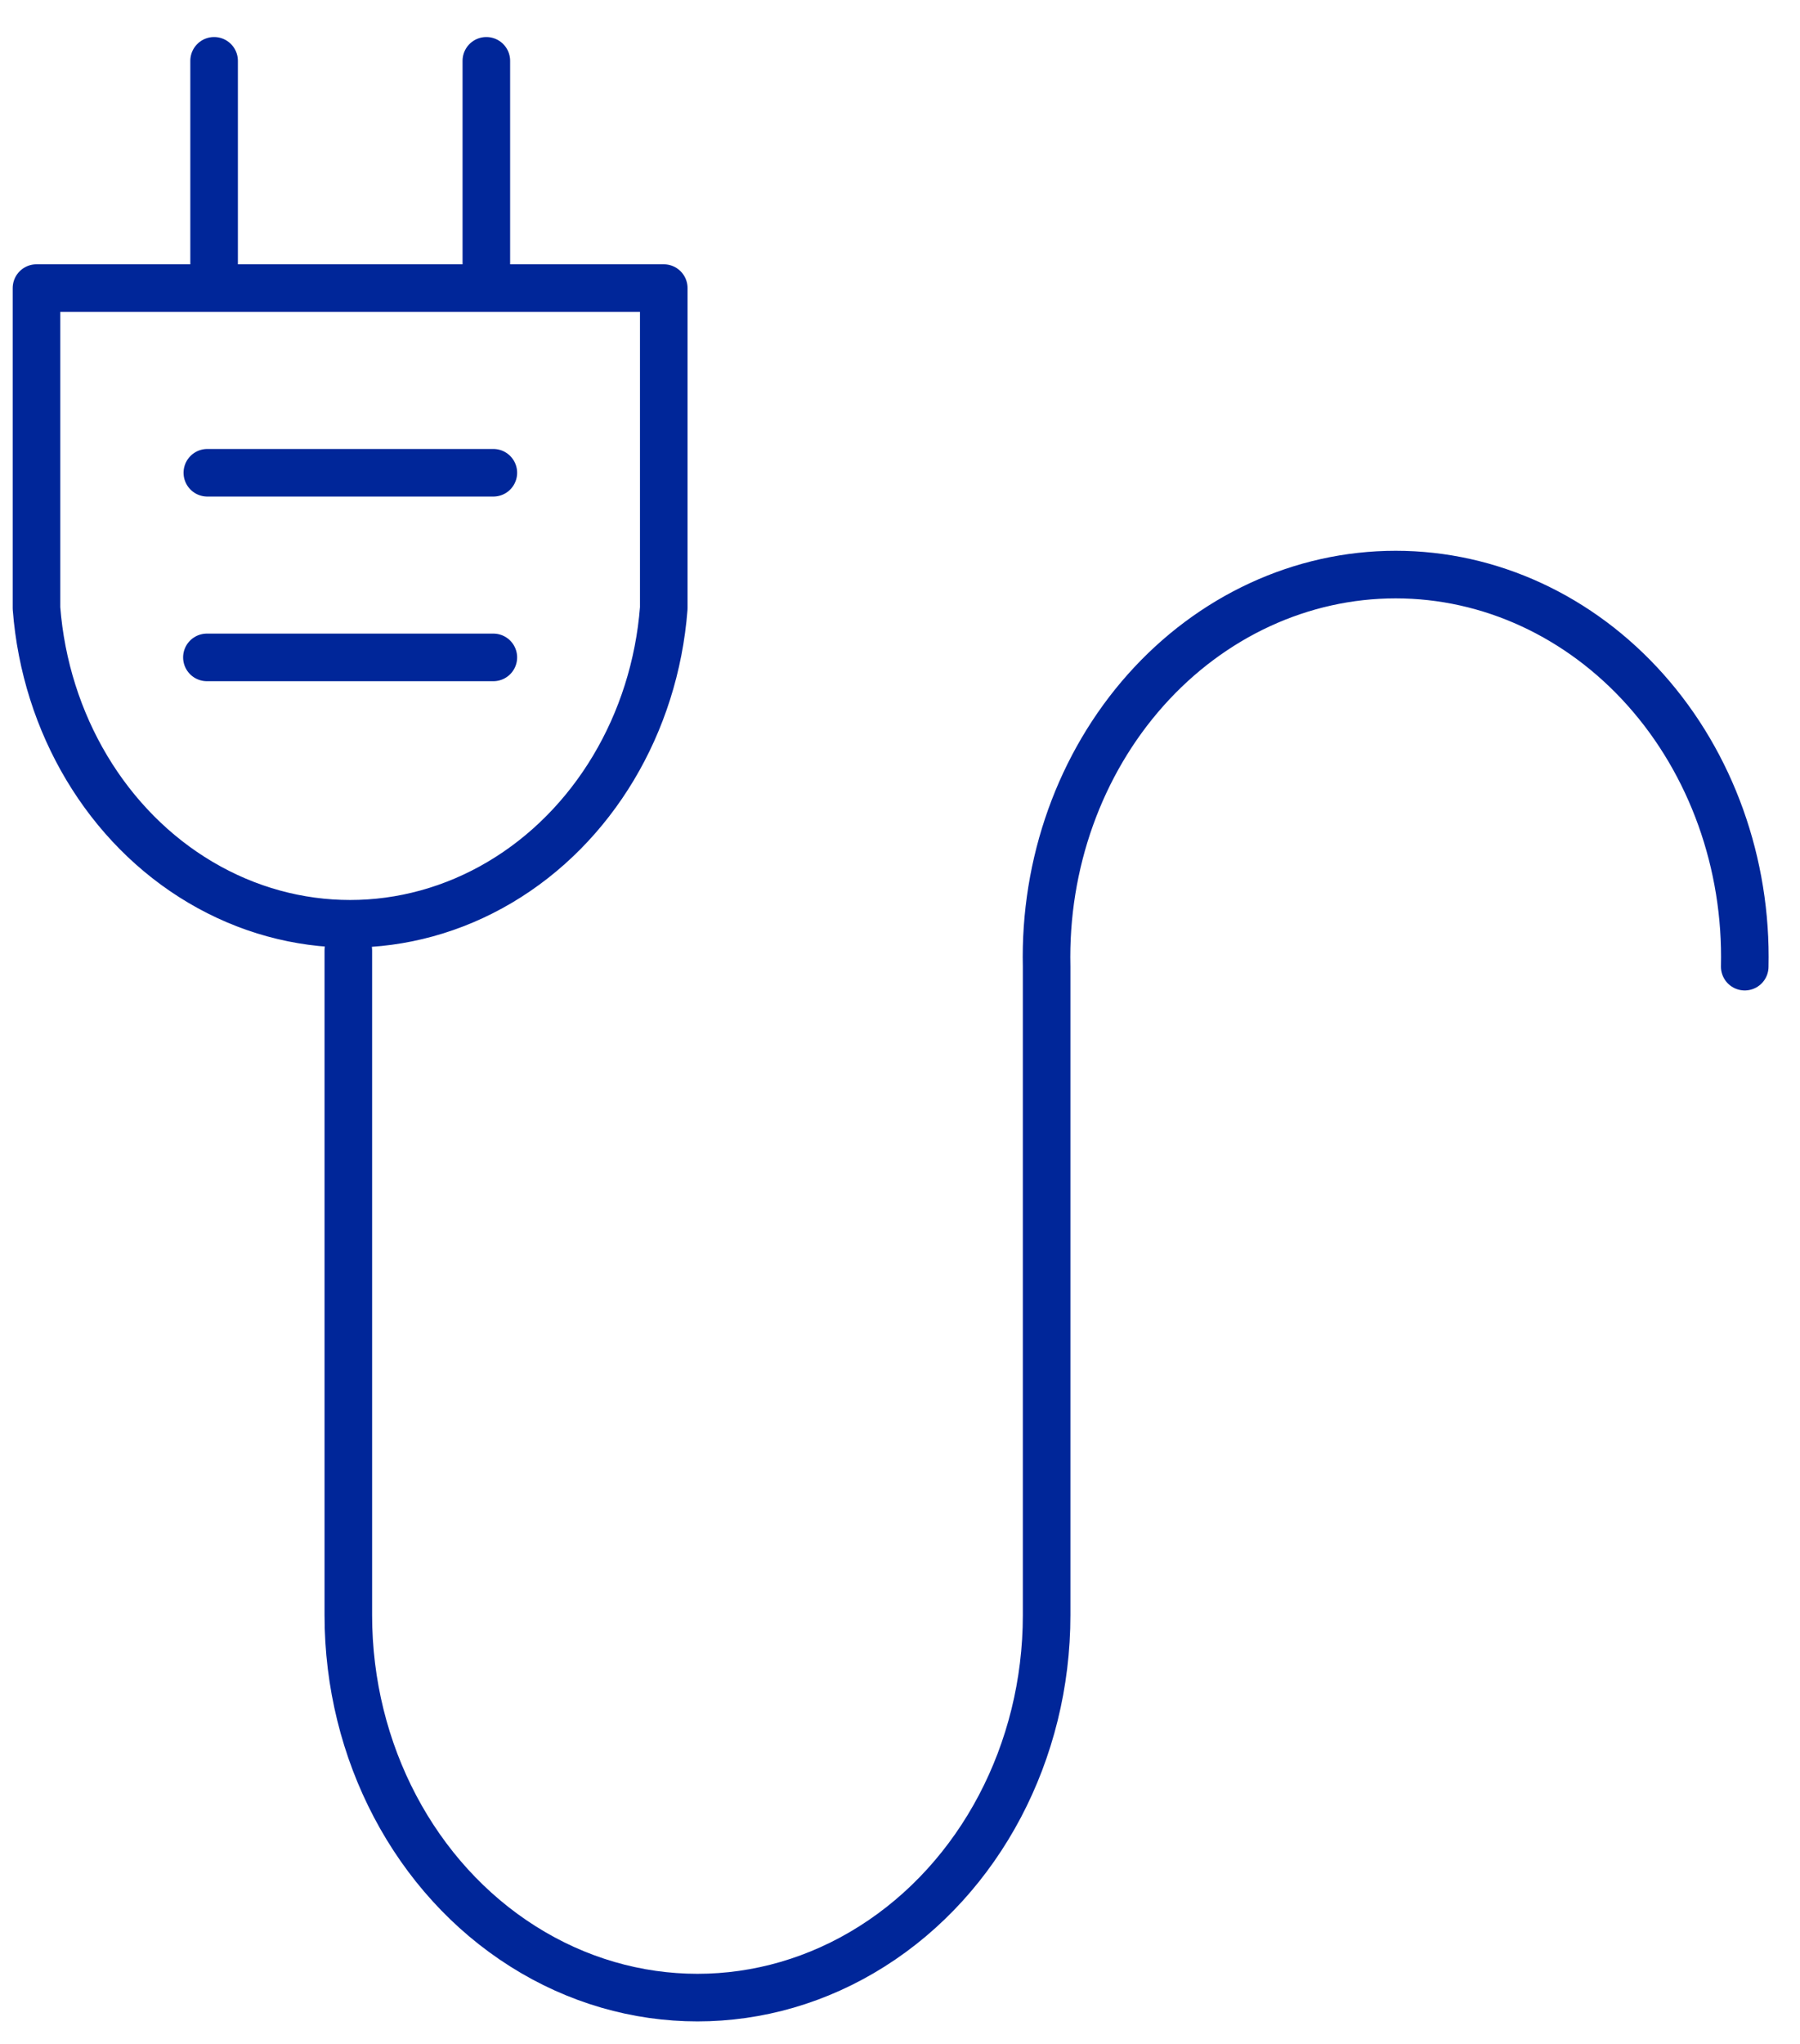 <svg width="37" height="42" viewBox="0 0 37 42" fill="none" xmlns="http://www.w3.org/2000/svg">
									<path d="M4.401 1.25V5.92M9.997 1.25V5.92M4.262 9.715H10.141M4.253 13.509H10.141M7.16 19.53V33.191C7.16 35.999 8.528 38.593 10.749 39.996C12.969 41.4 15.705 41.4 17.925 39.996C20.146 38.593 21.514 35.998 21.514 33.191V19.864C21.465 17.746 22.199 15.697 23.55 14.18C24.901 12.663 26.754 11.807 28.689 11.807C30.624 11.807 32.477 12.663 33.828 14.18C35.179 15.697 35.913 17.747 35.864 19.864M13.644 5.92V12.498C13.46 14.877 12.192 16.996 10.273 18.131C8.353 19.267 6.04 19.267 4.121 18.131C2.202 16.996 0.934 14.877 0.75 12.498V5.92H13.644Z" stroke="#002699" stroke-width="0.978" stroke-linecap="round" stroke-linejoin="round"></path>
								</svg>